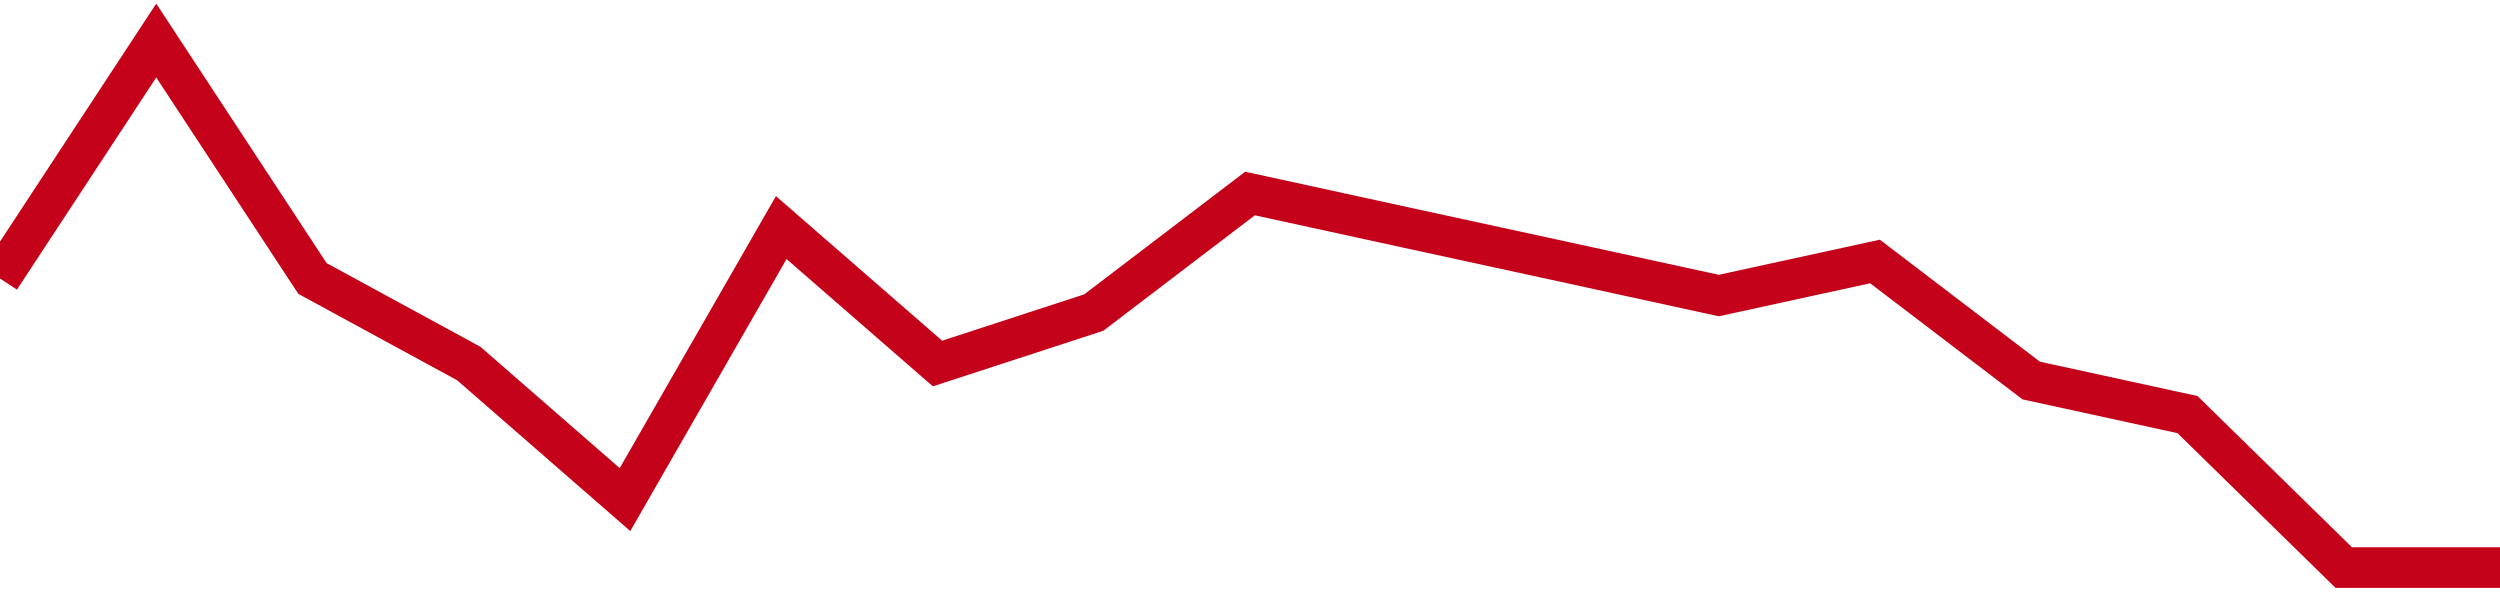 <!-- Generated with https://github.com/jxxe/sparkline/ --><svg viewBox="0 0 185 45" class="sparkline" xmlns="http://www.w3.org/2000/svg"><path class="sparkline--fill" d="M 0 20.61 L 0 20.61 L 11.562 3 L 23.125 20.61 L 34.688 26.9 L 46.25 36.97 L 57.812 16.84 L 69.375 26.9 L 80.938 23.13 L 92.5 14.32 L 104.062 16.84 L 115.625 19.35 L 127.188 21.87 L 138.75 19.35 L 150.312 28.16 L 161.875 30.68 L 173.438 42 L 185 42 V 45 L 0 45 Z" stroke="none" fill="none" ></path><path class="sparkline--line" d="M 0 20.61 L 0 20.61 L 11.562 3 L 23.125 20.61 L 34.688 26.9 L 46.25 36.97 L 57.812 16.84 L 69.375 26.9 L 80.938 23.13 L 92.5 14.32 L 104.062 16.84 L 115.625 19.35 L 127.188 21.87 L 138.75 19.35 L 150.312 28.16 L 161.875 30.68 L 173.438 42 L 185 42" fill="none" stroke-width="3" stroke="#C4021A" ></path></svg>